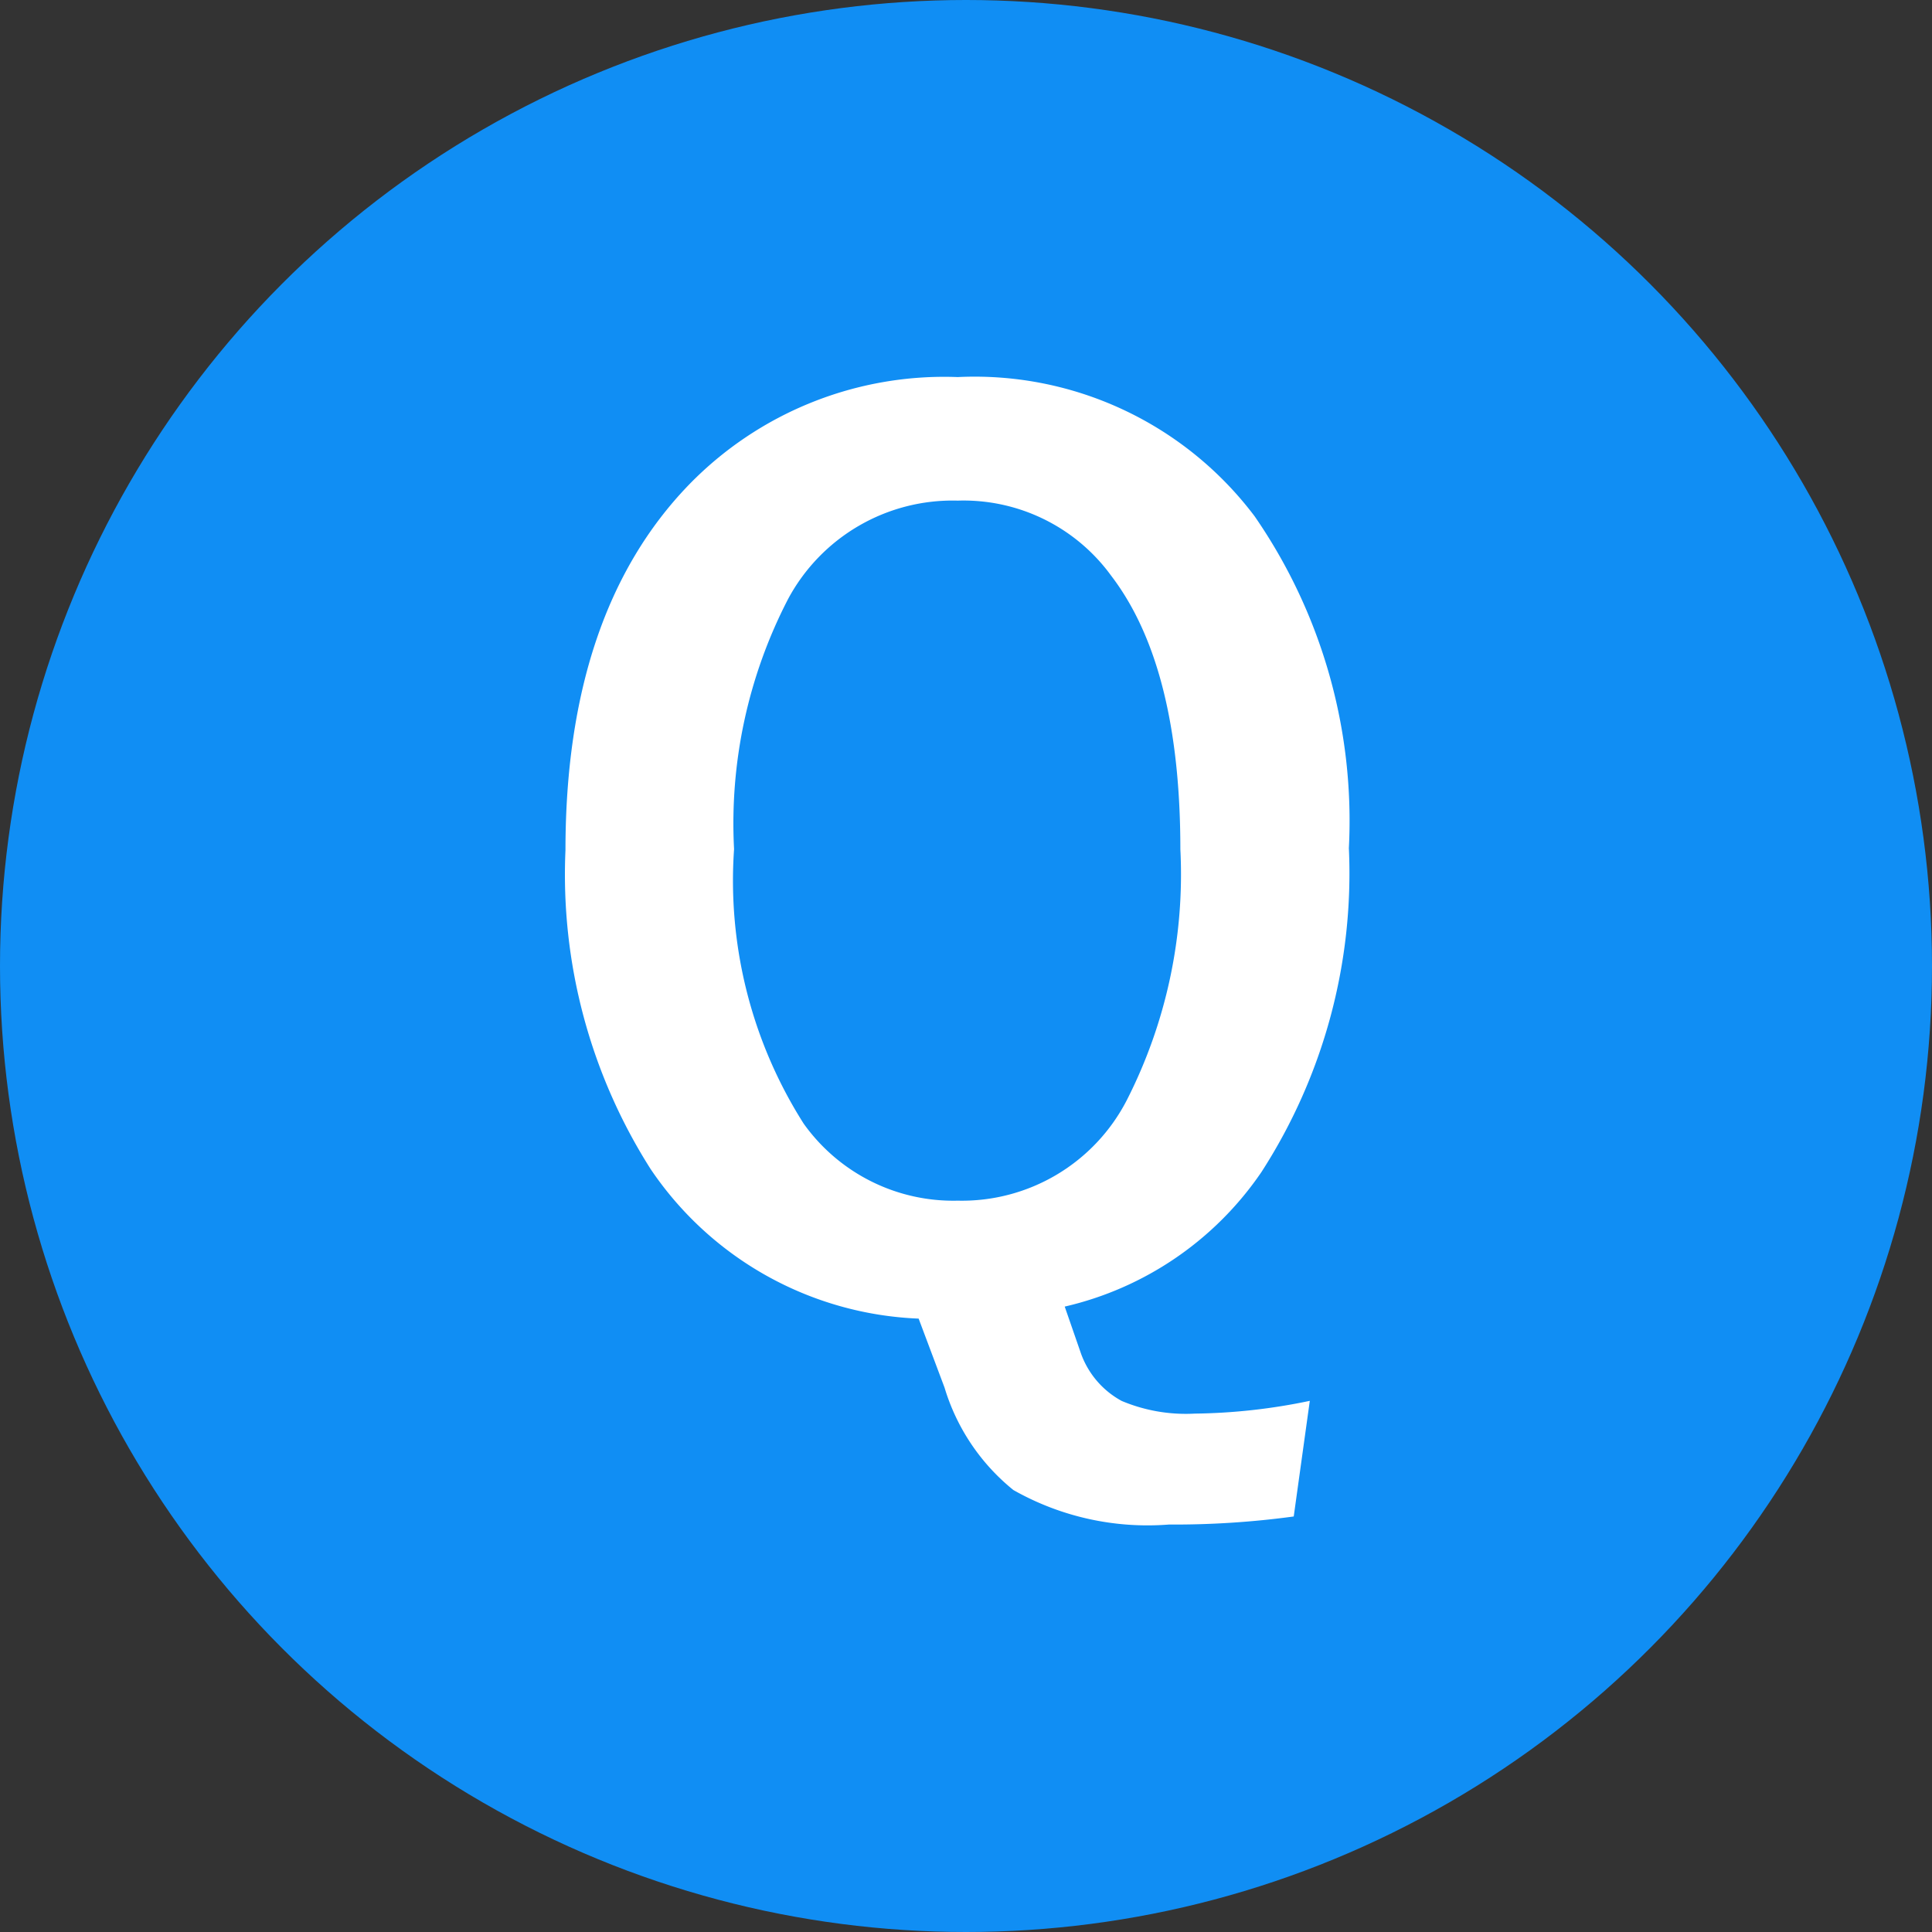 <svg xmlns="http://www.w3.org/2000/svg" width="41" height="41" viewBox="0 0 41 41">
  <rect x="0" y="0" width="41" height="41" fill="#333333" stroke="none"/>
  <g id="グループ_490" data-name="グループ 490" transform="translate(-66 -1657)">
    <circle id="楕円形_7" data-name="楕円形 7" cx="20.5" cy="20.5" r="20.5" transform="translate(66 1657)" fill="#108ef4"/>
    <path id="パス_9953" data-name="パス 9953" d="M17.041,27.026,16.7,29.48a18.818,18.818,0,0,1-2.649.171,5.774,5.774,0,0,1-3.3-.732A4.436,4.436,0,0,1,9.29,26.746L8.74,25.281a7.207,7.207,0,0,1-5.688-3.174,11.645,11.645,0,0,1-1.807-6.763q0-5.042,2.612-7.751A7.553,7.553,0,0,1,9.57,5.3a7.437,7.437,0,0,1,6.3,2.954,11.362,11.362,0,0,1,2,7.043,11.69,11.69,0,0,1-1.855,6.873,6.941,6.941,0,0,1-4.175,2.856l.33.952a1.86,1.86,0,0,0,.879,1.05,3.51,3.51,0,0,0,1.55.269A12.546,12.546,0,0,0,17.041,27.026ZM9.57,7.922a3.961,3.961,0,0,0-3.6,2.087,10.352,10.352,0,0,0-1.147,5.31A9.613,9.613,0,0,0,6.3,21.143,3.9,3.9,0,0,0,9.57,22.778a3.936,3.936,0,0,0,3.589-2.136,10.555,10.555,0,0,0,1.135-5.322q0-3.882-1.465-5.8A3.873,3.873,0,0,0,9.57,7.922Z" transform="translate(76.755 1659.702)" fill="#fff"/>
  </g>
</svg>
